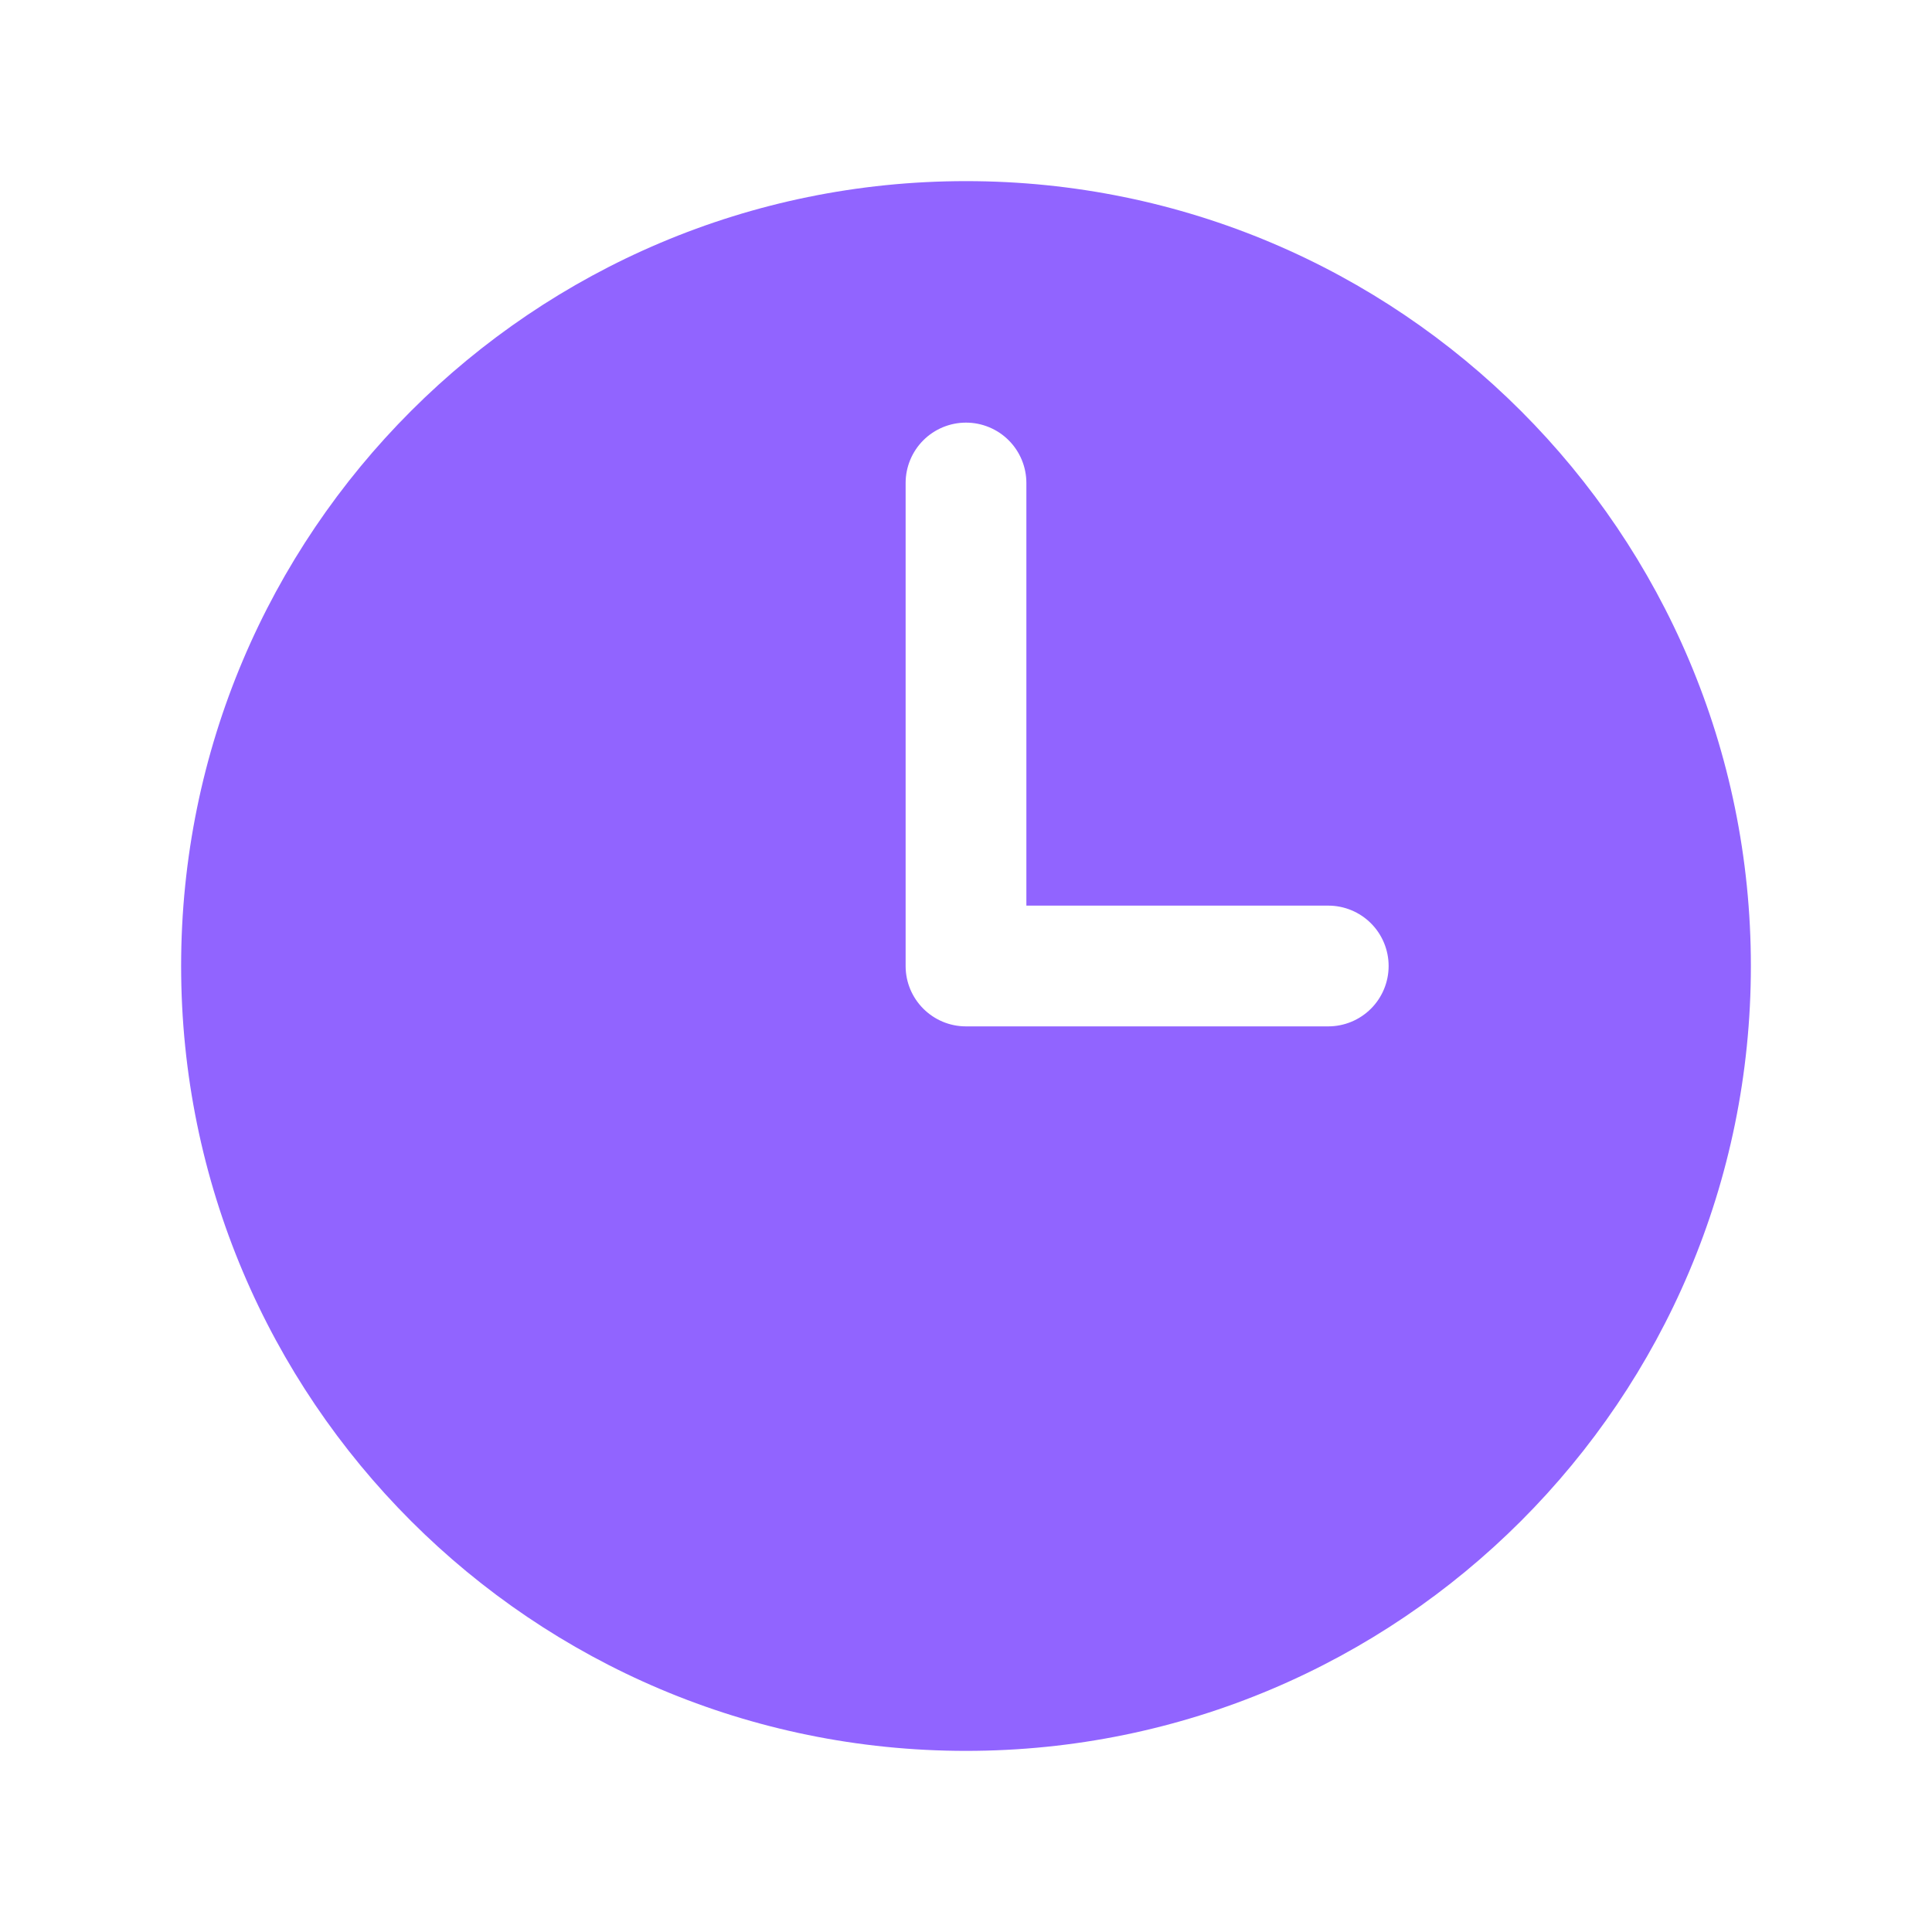 <svg width="100" height="100" viewBox="0 0 100 100" fill="none" xmlns="http://www.w3.org/2000/svg">
<path fill-rule="evenodd" clip-rule="evenodd" d="M50 9.375C27.562 9.375 9.375 27.562 9.375 50C9.375 72.438 27.562 90.625 50 90.625C72.438 90.625 90.625 72.438 90.625 50C90.625 27.562 72.438 9.375 50 9.375ZM53.125 25C53.125 24.171 52.796 23.376 52.21 22.79C51.624 22.204 50.829 21.875 50 21.875C49.171 21.875 48.376 22.204 47.79 22.79C47.204 23.376 46.875 24.171 46.875 25V50C46.875 51.725 48.275 53.125 50 53.125H68.75C69.579 53.125 70.374 52.796 70.96 52.21C71.546 51.624 71.875 50.829 71.875 50C71.875 49.171 71.546 48.376 70.96 47.79C70.374 47.204 69.579 46.875 68.75 46.875H53.125V25Z" fill="#9164FF"/>
</svg>
